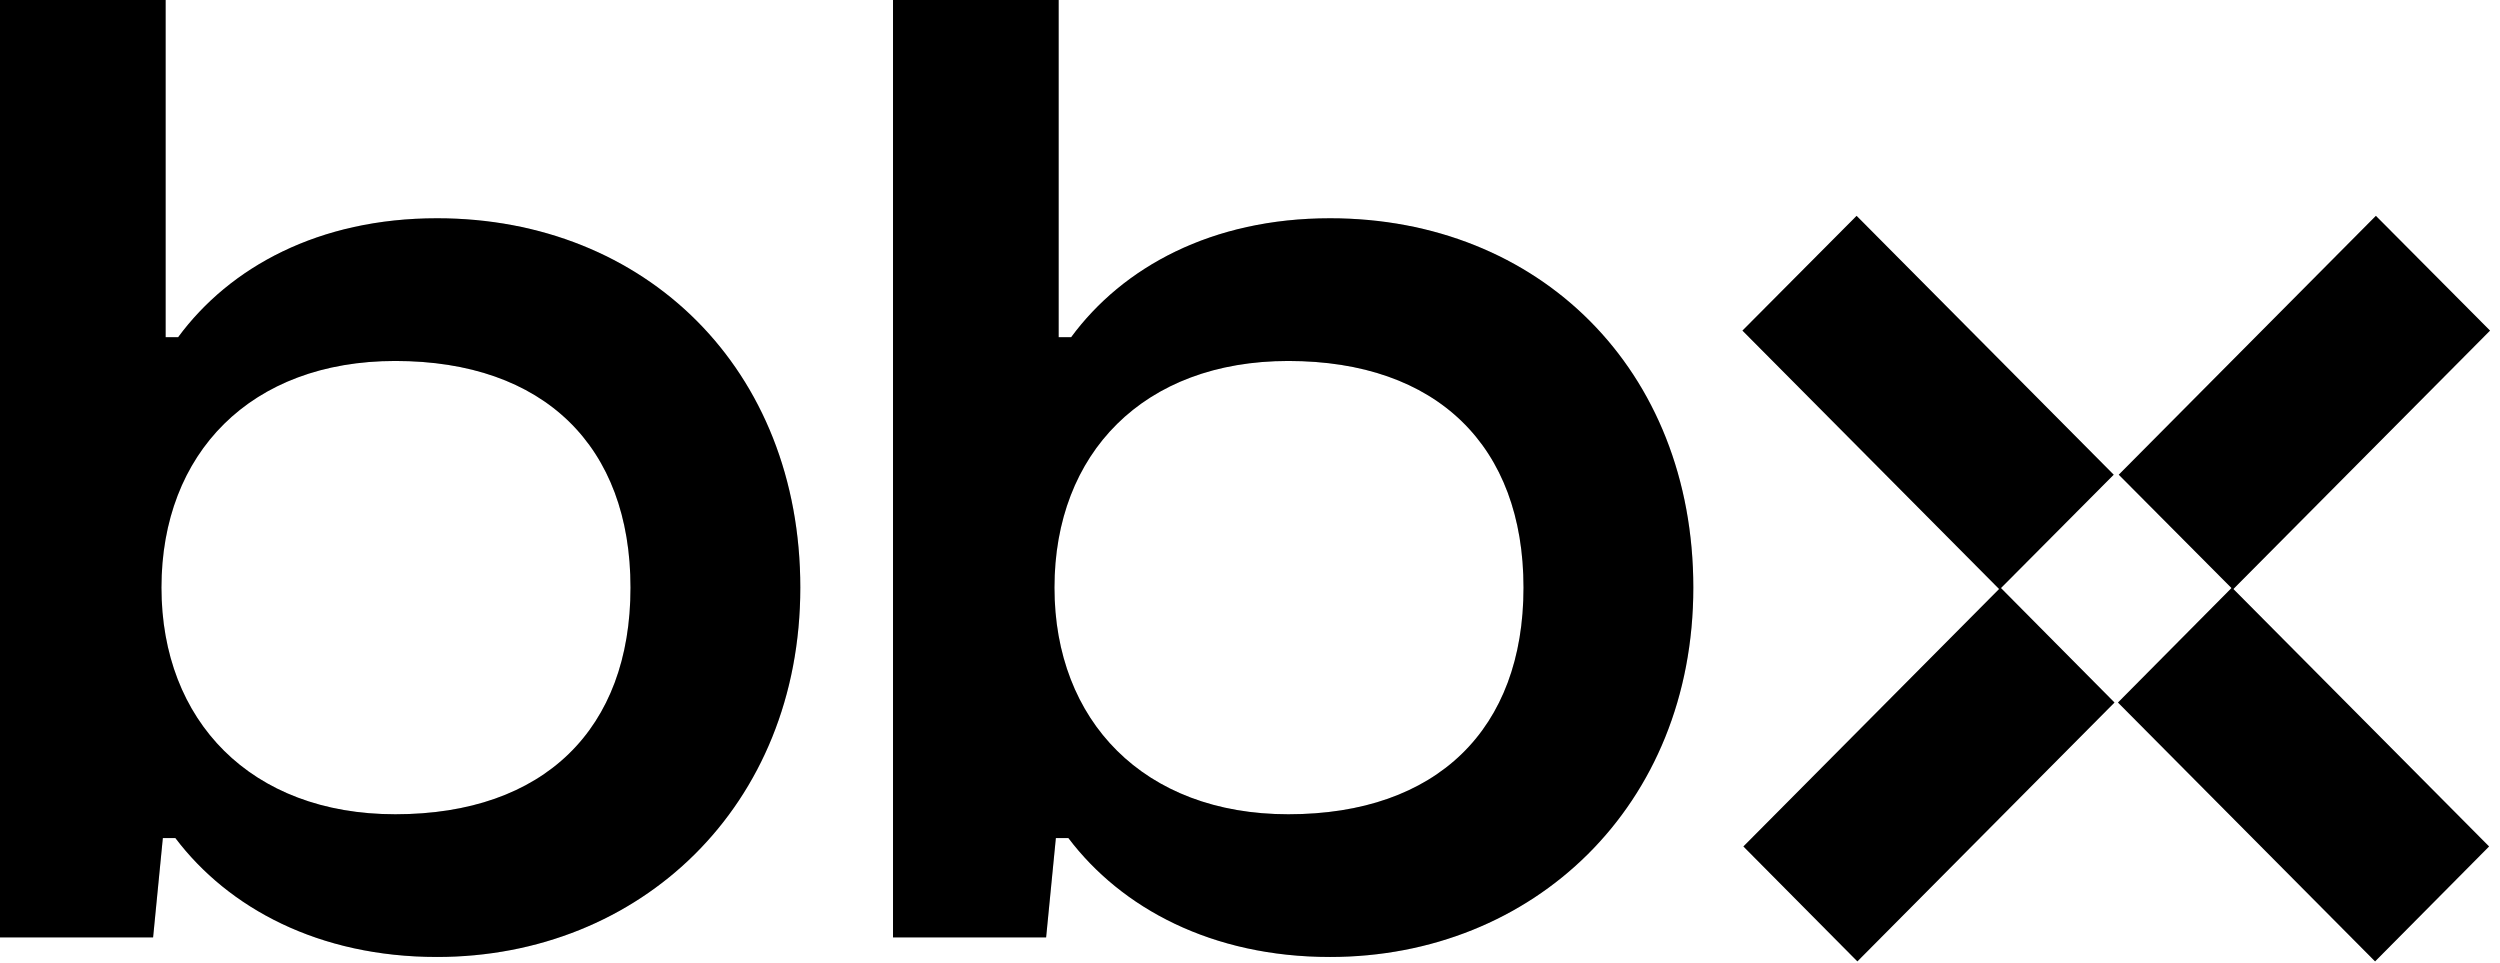 <svg width="366" height="141" fill="none" xmlns="http://www.w3.org/2000/svg"><path fill-rule="evenodd" clip-rule="evenodd" d="m23.84 122.69-1.426 14.543H0V0h24.248v49.363h1.834c7.54-10.241 20.58-17.41 37.901-17.41 30.565 0 53.183 22.12 53.183 54.073S93.733 140.1 63.983 140.1c-17.32 0-30.565-7.169-38.308-17.41H23.84Zm34.03-69.845c-21.192 0-34.233 13.518-34.233 33.181 0 19.459 13.041 33.182 34.233 33.182 21.803 0 34.437-12.494 34.437-33.181 0-20.688-12.634-33.182-34.437-33.182Zm95.282 84.388 1.426-14.543h1.834c7.743 10.241 20.988 17.41 38.307 17.41 29.751 0 53.184-22.121 53.184-54.073 0-31.953-22.617-54.074-53.184-54.074-17.319 0-30.36 7.169-37.899 17.41h-1.834V0h-24.249v137.233h22.415Zm1.222-51.207c0-19.663 13.041-33.181 34.234-33.181 21.803 0 34.435 12.494 34.435 33.181 0 20.688-12.632 33.182-34.435 33.182-21.193 0-34.234-13.723-34.234-33.181Z" fill="#000"/><path fill-rule="evenodd" clip-rule="evenodd" d="m23.84 122.69-1.426 14.543H0V0h24.248v49.363h1.834c7.54-10.241 20.58-17.41 37.901-17.41 30.565 0 53.183 22.12 53.183 54.073S93.733 140.1 63.983 140.1c-17.32 0-30.565-7.169-38.308-17.41H23.84Zm34.03-69.845c-21.192 0-34.233 13.518-34.233 33.181 0 19.459 13.041 33.182 34.233 33.182 21.803 0 34.437-12.494 34.437-33.181 0-20.688-12.634-33.182-34.437-33.182Zm95.282 84.388 1.426-14.543h1.834c7.743 10.241 20.988 17.41 38.307 17.41 29.751 0 53.184-22.121 53.184-54.073 0-31.953-22.617-54.074-53.184-54.074-17.319 0-30.36 7.169-37.899 17.41h-1.834V0h-24.249v137.233h22.415Zm1.222-51.207c0-19.663 13.041-33.181 34.234-33.181 21.803 0 34.435 12.494 34.435 33.181 0 20.688-12.632 33.182-34.435 33.182-21.193 0-34.234-13.723-34.234-33.181Z" fill="#000" fill-opacity=".2"/><path d="m292.875 86.026-37.641 37.896 16.686 16.824 37.641-37.896-16.686-16.824Z" fill="#000"/><path d="m292.875 86.026-37.641 37.896 16.686 16.824 37.641-37.896-16.686-16.824Z" fill="#000" fill-opacity=".2"/><path d="m309.446 69.498-37.641-37.896L255.094 48.4l37.641 37.896 16.711-16.8Z" fill="#000"/><path d="m309.446 69.498-37.641-37.896L255.094 48.4l37.641 37.896 16.711-16.8Z" fill="#000" fill-opacity=".2"/><path d="m326.758 86.026 37.64 37.896-16.686 16.824-37.64-37.896 16.686-16.824Z" fill="#000"/><path d="m326.758 86.026 37.64 37.896-16.686 16.824-37.64-37.896 16.686-16.824Z" fill="#000" fill-opacity=".2"/><path d="m310.187 69.498 37.641-37.896L364.539 48.4l-37.641 37.896-16.711-16.8Z" fill="#000"/><path d="m310.187 69.498 37.641-37.896L364.539 48.4l-37.641 37.896-16.711-16.8Z" fill="#000" fill-opacity=".2"/></svg>